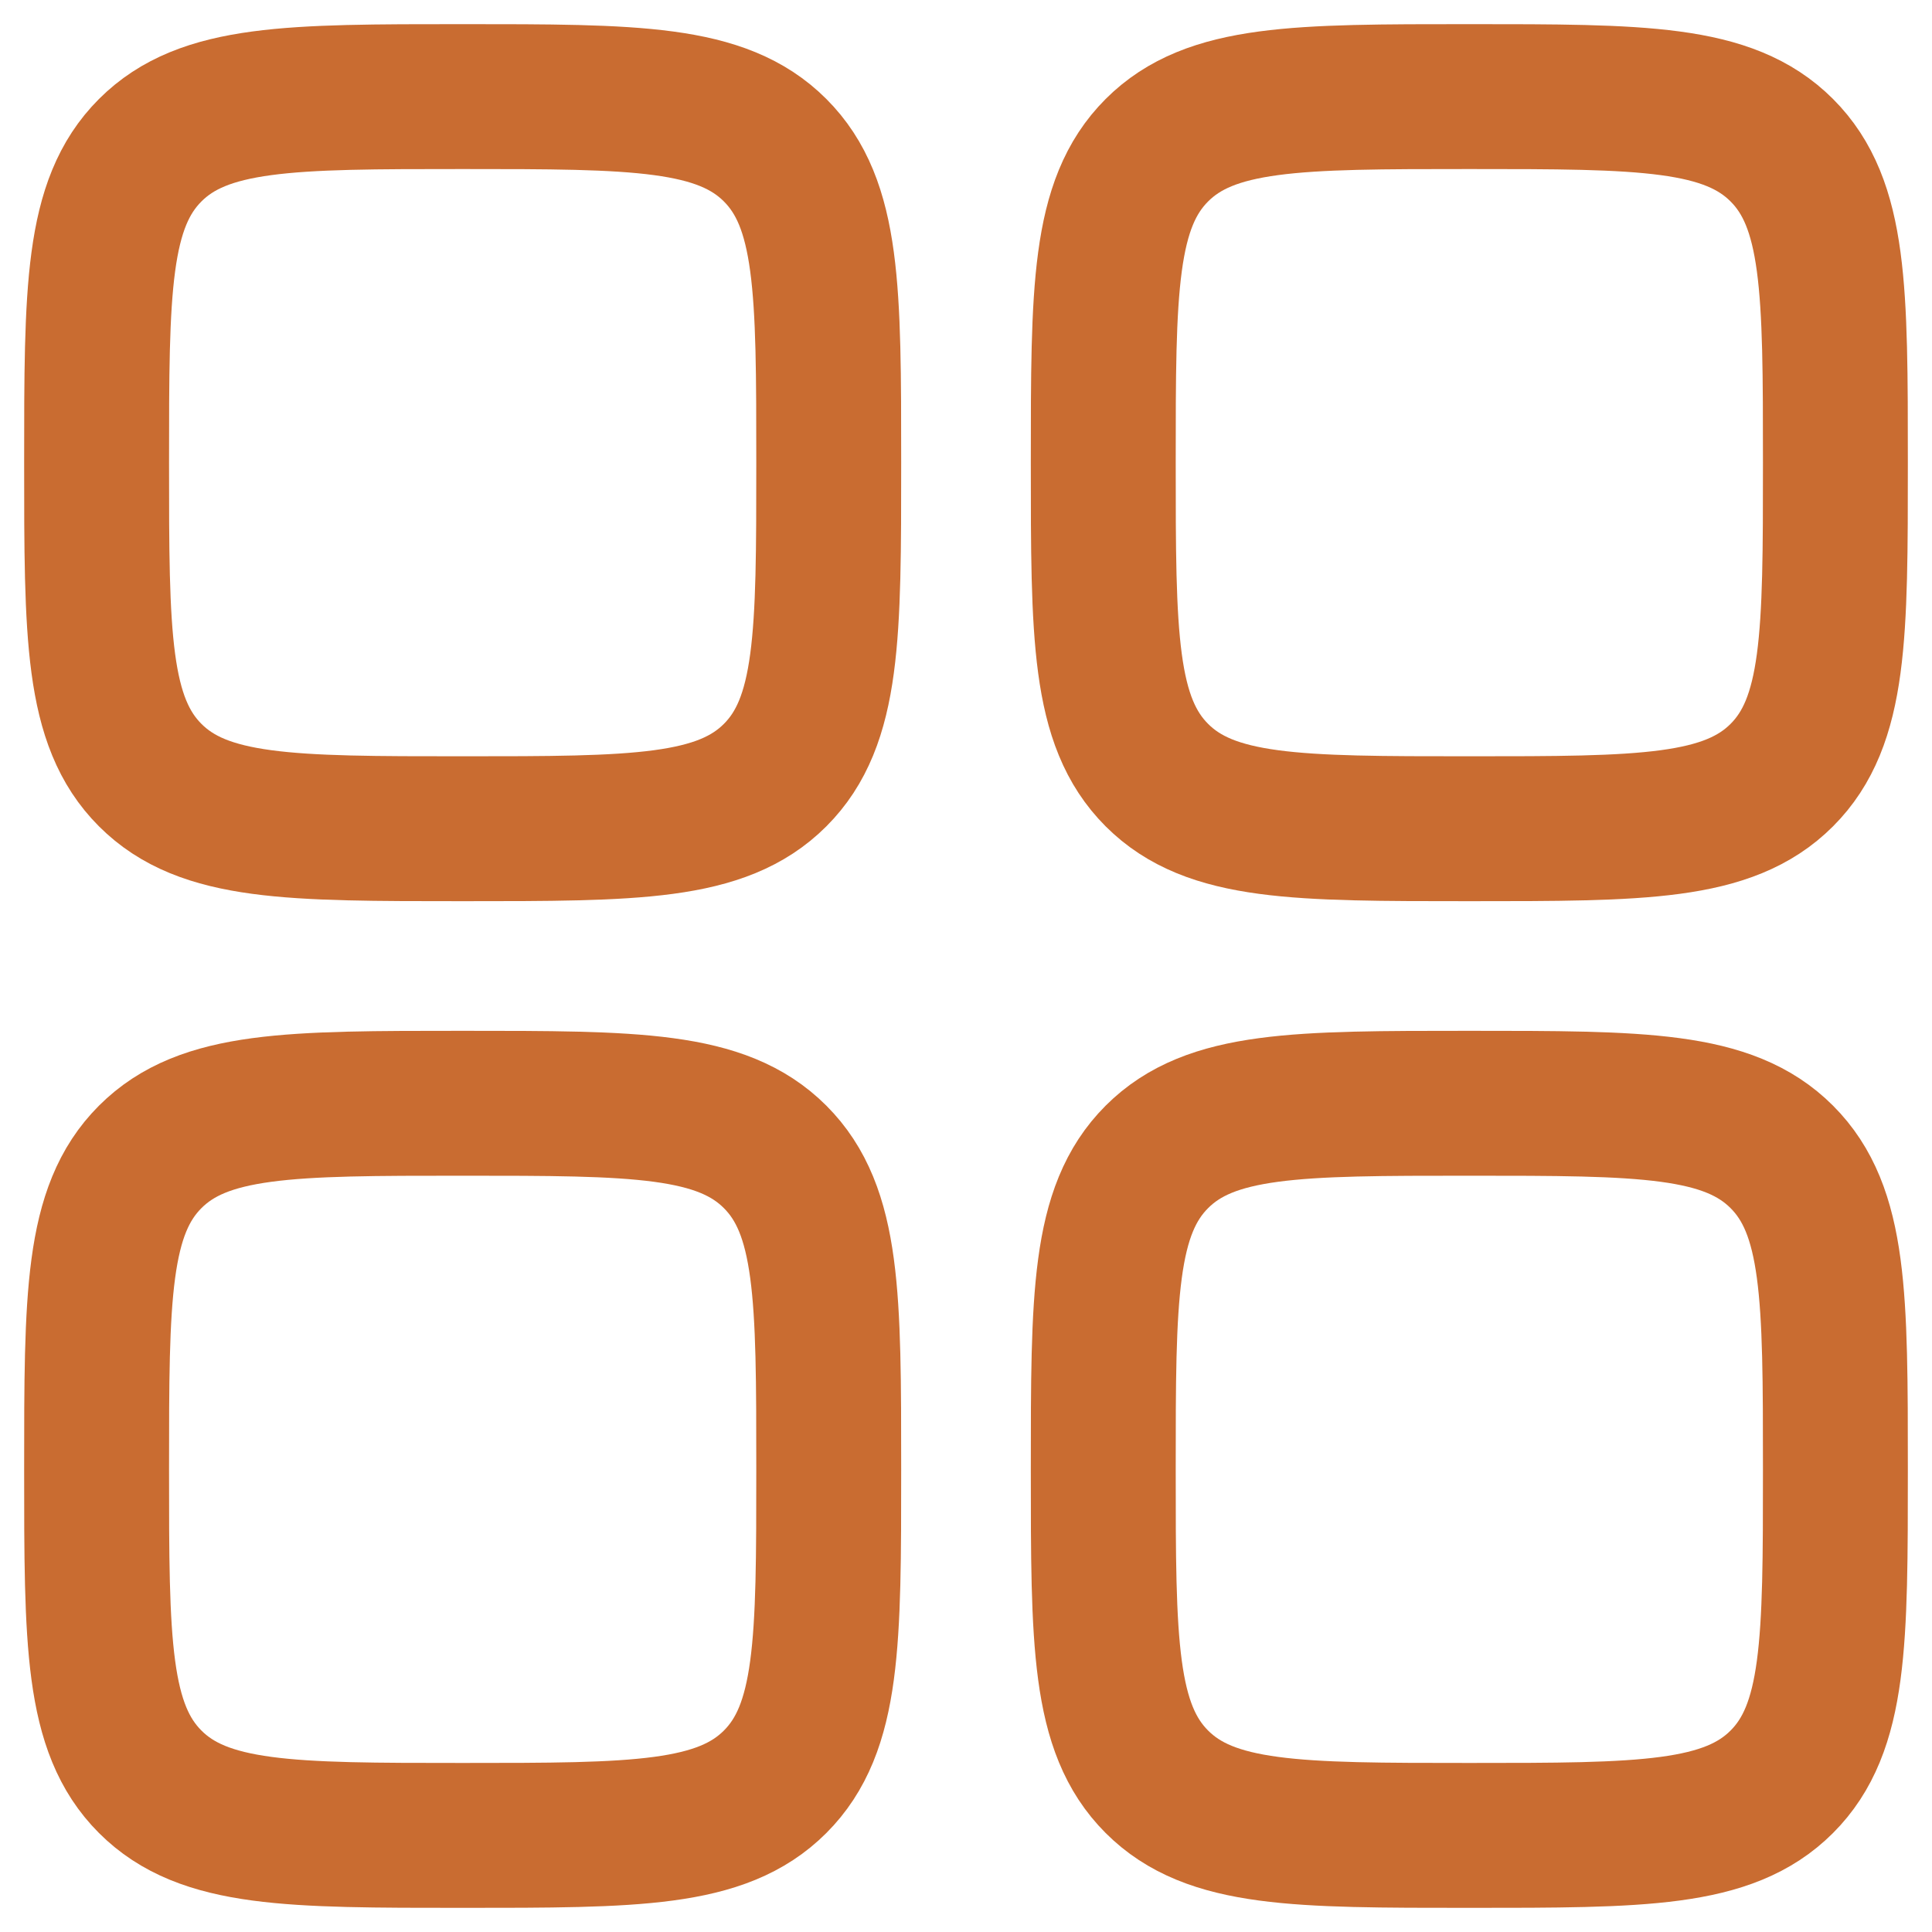 <?xml version="1.0" encoding="UTF-8"?> <svg xmlns="http://www.w3.org/2000/svg" width="20" height="20" viewBox="0 0 20 20" fill="none"> <path d="M1 4.789C1 3.003 1 2.11 1.555 1.555C2.11 1 3.003 1 4.789 1C6.576 1 7.469 1 8.024 1.555C8.579 2.11 8.579 3.003 8.579 4.789C8.579 6.576 8.579 7.469 8.024 8.024C7.469 8.579 6.576 8.579 4.789 8.579C3.003 8.579 2.11 8.579 1.555 8.024C1 7.469 1 6.576 1 4.789Z" stroke="#C96C31" stroke-width="1.5"></path> <path d="M11.421 15.211C11.421 13.424 11.421 12.531 11.976 11.976C12.531 11.421 13.424 11.421 15.211 11.421C16.997 11.421 17.89 11.421 18.445 11.976C19 12.531 19 13.424 19 15.211C19 16.997 19 17.89 18.445 18.445C17.89 19 16.997 19 15.211 19C13.424 19 12.531 19 11.976 18.445C11.421 17.89 11.421 16.997 11.421 15.211Z" stroke="#C96C31" stroke-width="1.5"></path> <path d="M1 15.211C1 13.424 1 12.531 1.555 11.976C2.11 11.421 3.003 11.421 4.789 11.421C6.576 11.421 7.469 11.421 8.024 11.976C8.579 12.531 8.579 13.424 8.579 15.211C8.579 16.997 8.579 17.89 8.024 18.445C7.469 19 6.576 19 4.789 19C3.003 19 2.11 19 1.555 18.445C1 17.89 1 16.997 1 15.211Z" stroke="#C96C31" stroke-width="1.5"></path> <path d="M11.421 4.789C11.421 3.003 11.421 2.11 11.976 1.555C12.531 1 13.424 1 15.211 1C16.997 1 17.89 1 18.445 1.555C19 2.11 19 3.003 19 4.789C19 6.576 19 7.469 18.445 8.024C17.89 8.579 16.997 8.579 15.211 8.579C13.424 8.579 12.531 8.579 11.976 8.024C11.421 7.469 11.421 6.576 11.421 4.789Z" stroke="#C96C31" stroke-width="1.5"></path> </svg> 